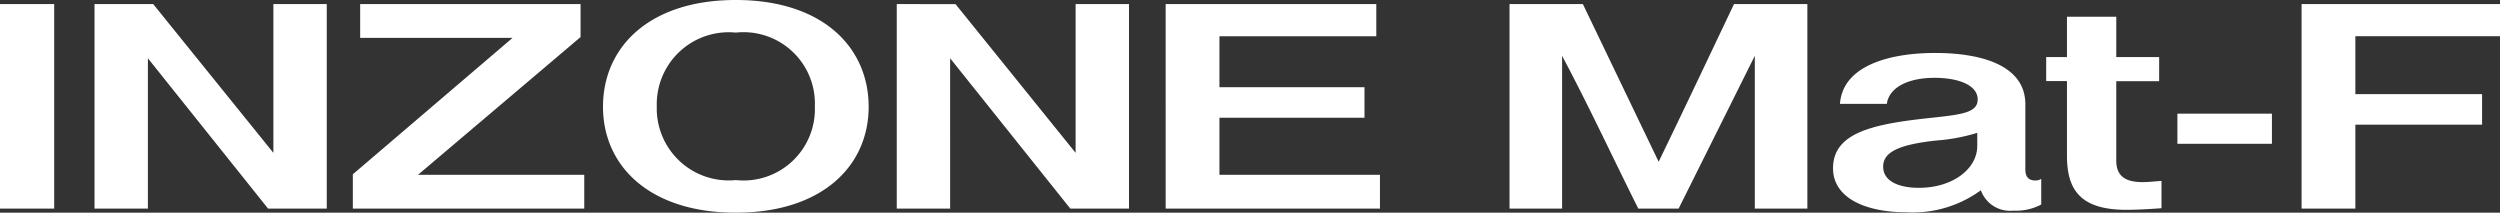 <svg xmlns="http://www.w3.org/2000/svg" viewBox="0 0 116.584 9.918"><rect x="0" y="0" width="116.584" height="9.918" fill="#333333" stroke="none"/><path fill="#fff" d="M2.527.19H0v9.538h2.527Zm1.881 0v9.538h2.489V2.717l5.605 7.011h2.736V.19h-2.489v6.938L7.144.19Zm12.046 9.538h10.792V8.151h-7.752l7.58-6.423V.19H16.796v1.577h7.106l-7.448 6.361Zm11.666-4.75c0 2.774 2.185 4.94 6.194 4.94s6.194-2.166 6.194-4.94S38.361 0 34.314 0 28.12 2.204 28.12 4.978m2.508-.019a3.357 3.357 0 0 1 3.686-3.439A3.33 3.33 0 0 1 38 4.959a3.33 3.33 0 0 1-3.686 3.439 3.357 3.357 0 0 1-3.686-3.439M41.819.19v9.538h2.489V2.717l5.605 7.011h2.736V.19H50.16v6.938L44.56.193Zm12.54 9.538h9.994V8.151h-7.486v-2.66h6.764V4.066h-6.764V1.691h7.315v-1.5h-9.823Zm16.036 0h2.451V2.603c1.254 2.356 2.356 4.731 3.553 7.125h1.881l3.553-7.125v7.125h2.451V.19h-3.42c-1.026 2.147-2.033 4.294-3.515 7.353L73.815.19h-3.42Zm21.812-2.926c0 1.083-1.159 1.957-2.717 1.957-1.007 0-1.672-.342-1.672-.988 0-.684.741-1.026 2.451-1.216a8.6 8.6 0 0 0 1.938-.361Zm2.983 1.539a.5.5 0 0 1-.266.076c-.361 0-.475-.209-.475-.532V4.864c0-1.767-1.938-2.394-4.218-2.394-2.033 0-4.294.551-4.427 2.375h2.185c.114-.8 1.045-1.216 2.223-1.216 1.121 0 2.014.342 2.014 1.007 0 .608-.7.7-2.128.855-2.736.285-4.617.684-4.617 2.356 0 1.387 1.52 2.052 3.42 2.052a5.38 5.38 0 0 0 3.473-1.026 1.45 1.45 0 0 0 1.52.95 2.5 2.5 0 0 0 1.296-.285Zm3.5-7.562h-2.3V2.66h-.969v1.121h.969v3.477c0 1.558.589 2.527 2.774 2.527.437 0 1.178-.038 1.634-.076V8.436c-.285.019-.608.057-.874.057-.741 0-1.235-.228-1.235-1.007v-3.7h2V2.66h-2Zm7.258 4.522h-4.408v1.406h4.408Zm1.383 4.427h2.508V5.814h5.909V4.389h-5.909v-2.7h6.745v-1.5h-9.253Z"/></svg>